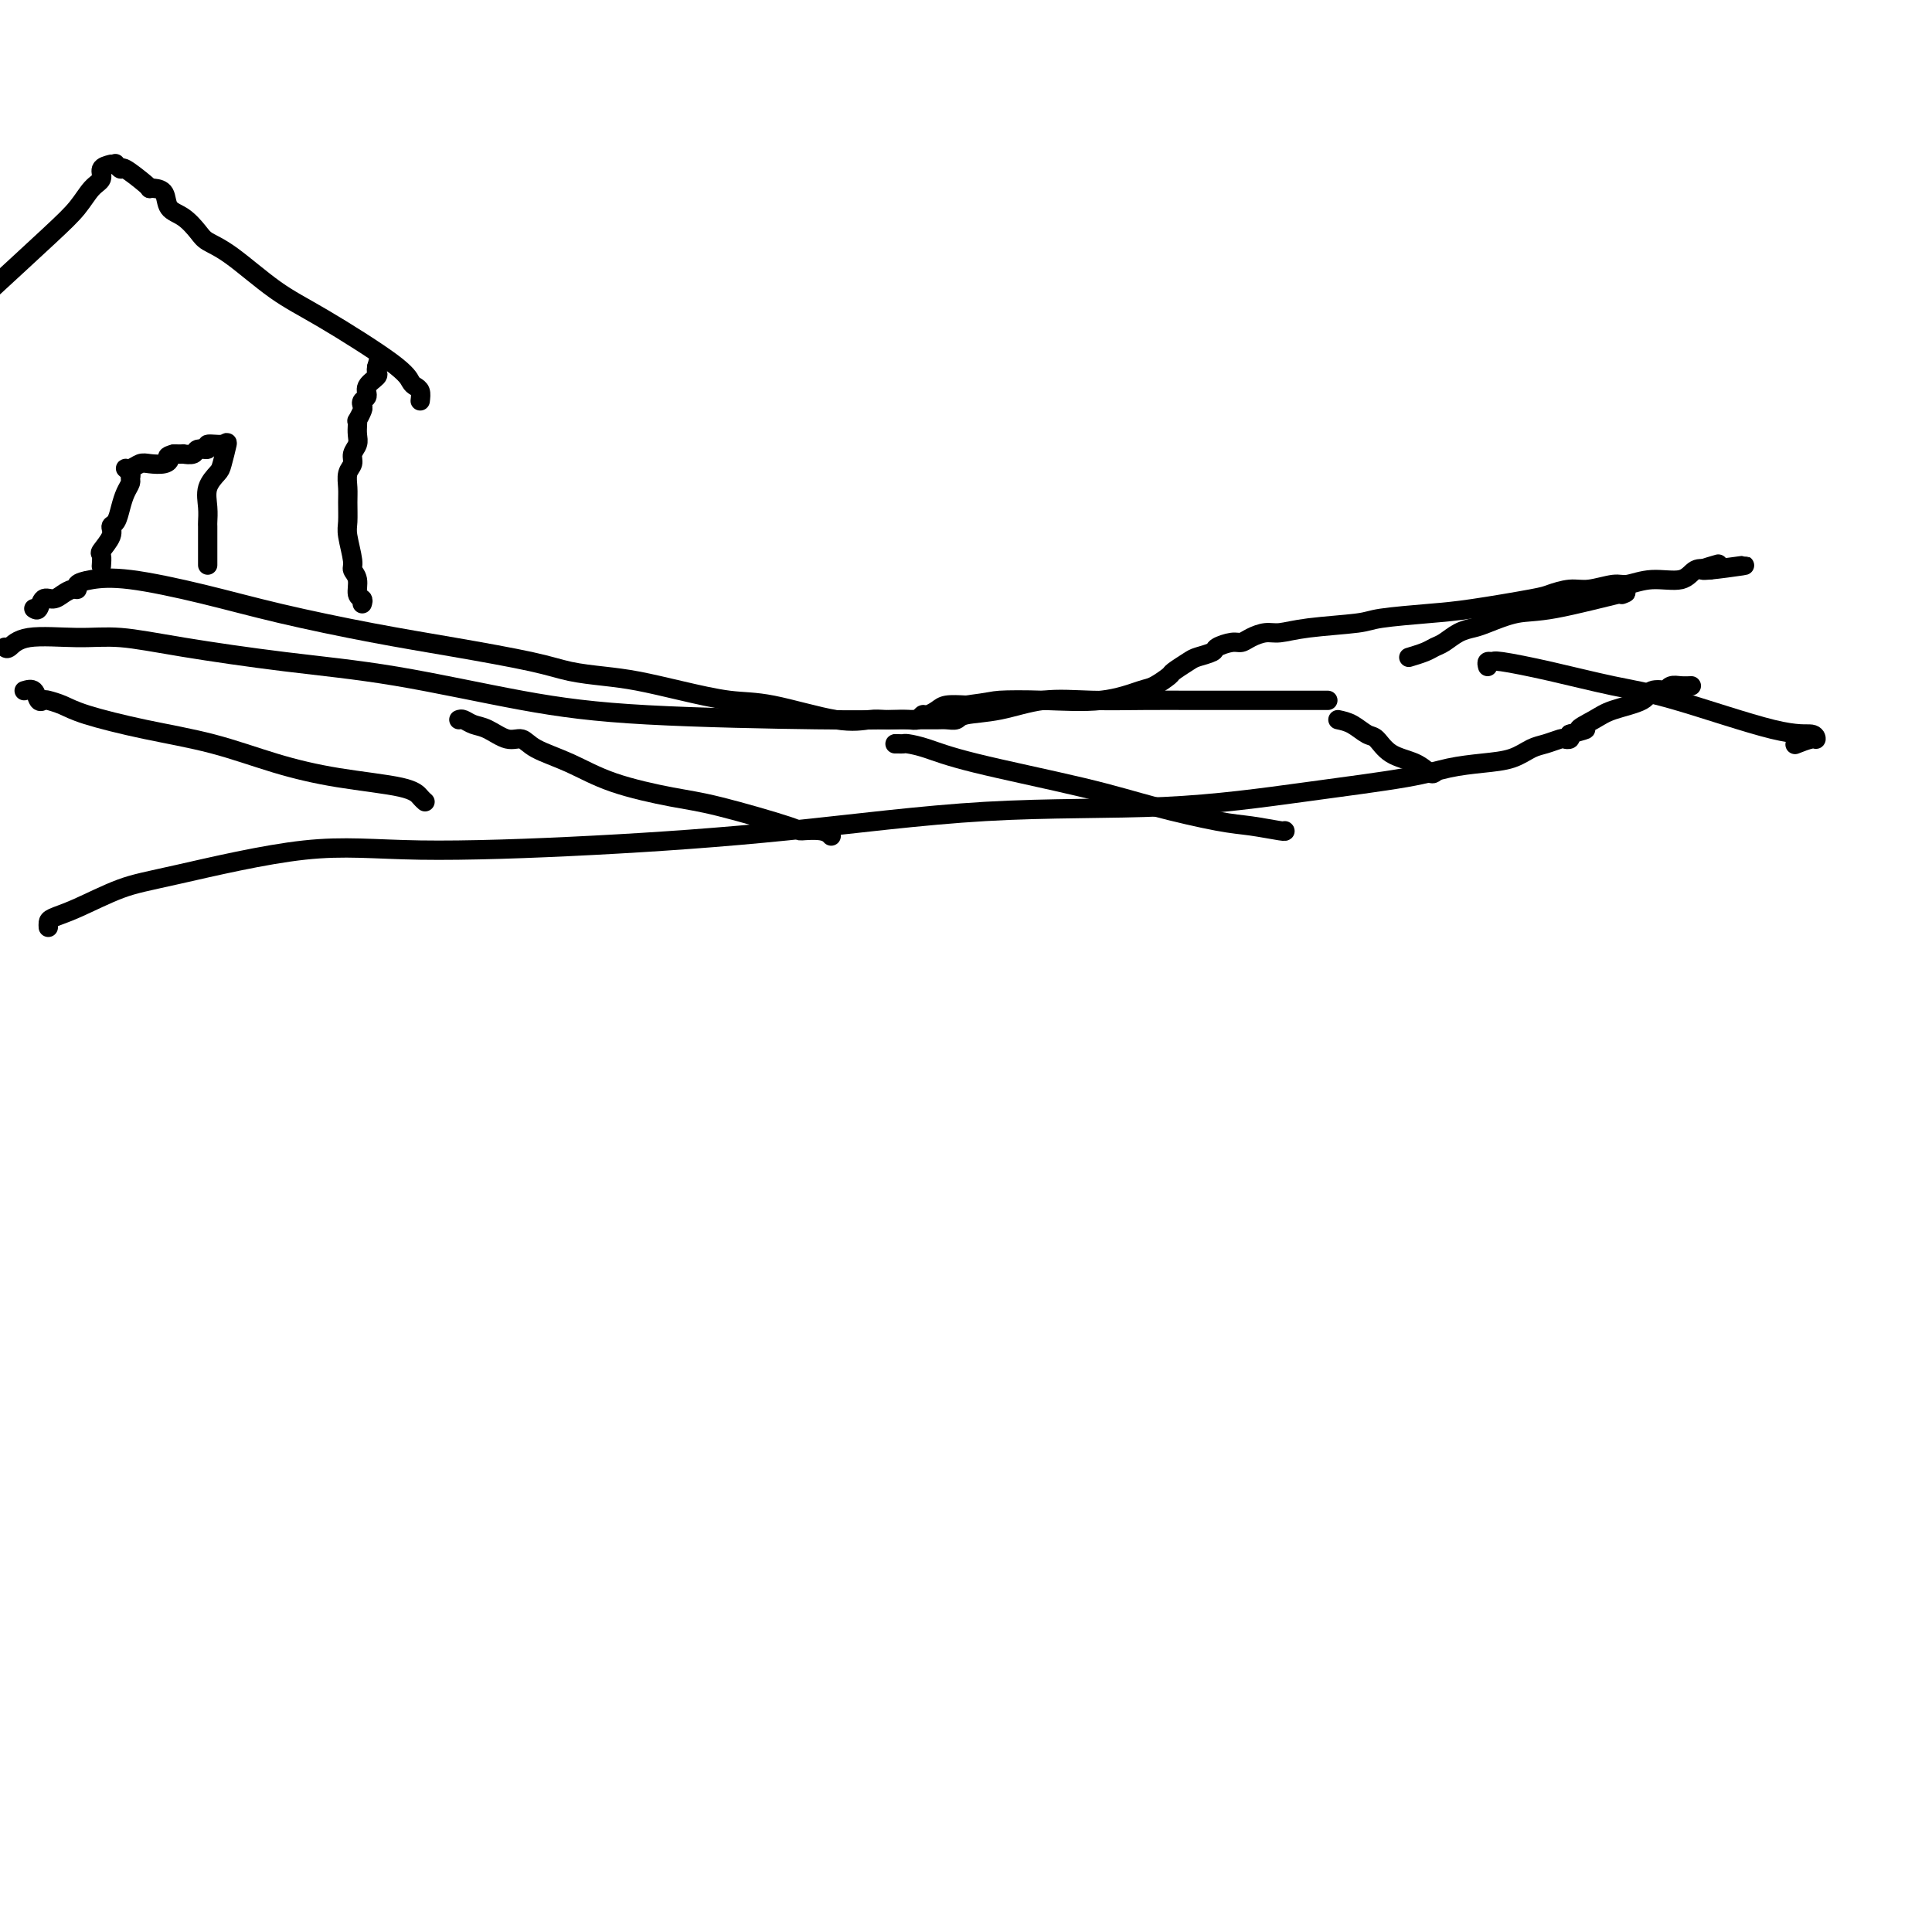 <svg viewBox='0 0 400 400' version='1.1' xmlns='http://www.w3.org/2000/svg' xmlns:xlink='http://www.w3.org/1999/xlink'><g fill='none' stroke='#000000' stroke-width='4' stroke-linecap='round' stroke-linejoin='round'><path d='M10,192c-0.021,-0.341 -0.042,-0.682 0,-1c0.042,-0.318 0.148,-0.612 1,-1c0.852,-0.388 2.450,-0.870 5,-2c2.550,-1.130 6.051,-2.907 9,-4c2.949,-1.093 5.347,-1.502 12,-3c6.653,-1.498 17.561,-4.087 26,-5c8.439,-0.913 14.409,-0.151 24,0c9.591,0.151 22.802,-0.308 36,-1c13.198,-0.692 26.384,-1.617 40,-3c13.616,-1.383 27.662,-3.225 41,-4c13.338,-0.775 25.970,-0.484 37,-1c11.030,-0.516 20.459,-1.839 29,-3c8.541,-1.161 16.192,-2.160 21,-3c4.808,-0.840 6.771,-1.520 9,-2c2.229,-0.480 4.723,-0.759 7,-1c2.277,-0.241 4.336,-0.443 6,-1c1.664,-0.557 2.933,-1.469 4,-2c1.067,-0.531 1.932,-0.681 3,-1c1.068,-0.319 2.338,-0.807 3,-1c0.662,-0.193 0.717,-0.090 1,0c0.283,0.090 0.795,0.169 1,0c0.205,-0.169 0.102,-0.584 0,-1'/><path d='M325,152c5.571,-1.524 2.499,-0.832 2,-1c-0.499,-0.168 1.577,-1.194 3,-2c1.423,-0.806 2.195,-1.392 4,-2c1.805,-0.608 4.644,-1.239 6,-2c1.356,-0.761 1.231,-1.654 2,-2c0.769,-0.346 2.434,-0.145 3,0c0.566,0.145 0.033,0.235 0,0c-0.033,-0.235 0.434,-0.795 1,-1c0.566,-0.205 1.229,-0.055 2,0c0.771,0.055 1.649,0.016 2,0c0.351,-0.016 0.176,-0.008 0,0'/><path d='M1,134c0.219,0.229 0.437,0.459 1,0c0.563,-0.459 1.469,-1.606 4,-2c2.531,-0.394 6.686,-0.036 10,0c3.314,0.036 5.787,-0.251 9,0c3.213,0.251 7.168,1.041 13,2c5.832,0.959 13.543,2.089 21,3c7.457,0.911 14.659,1.603 23,3c8.341,1.397 17.820,3.499 26,5c8.180,1.501 15.059,2.402 26,3c10.941,0.598 25.942,0.892 35,1c9.058,0.108 12.171,0.030 15,0c2.829,-0.030 5.373,-0.011 7,0c1.627,0.011 2.336,0.015 3,0c0.664,-0.015 1.282,-0.050 2,0c0.718,0.050 1.534,0.185 2,0c0.466,-0.185 0.581,-0.691 2,-1c1.419,-0.309 4.140,-0.423 7,-1c2.860,-0.577 5.858,-1.619 9,-2c3.142,-0.381 6.429,-0.102 10,0c3.571,0.102 7.428,0.027 11,0c3.572,-0.027 6.861,-0.007 10,0c3.139,0.007 6.130,0.002 9,0c2.870,-0.002 5.619,-0.001 9,0c3.381,0.001 7.395,0.000 9,0c1.605,-0.000 0.803,-0.000 0,0'/><path d='M292,136c-0.290,0.087 -0.581,0.174 0,0c0.581,-0.174 2.032,-0.610 3,-1c0.968,-0.390 1.453,-0.733 2,-1c0.547,-0.267 1.156,-0.457 2,-1c0.844,-0.543 1.924,-1.439 3,-2c1.076,-0.561 2.147,-0.789 3,-1c0.853,-0.211 1.489,-0.407 3,-1c1.511,-0.593 3.897,-1.585 6,-2c2.103,-0.415 3.923,-0.255 8,-1c4.077,-0.745 10.412,-2.396 13,-3c2.588,-0.604 1.427,-0.163 1,0c-0.427,0.163 -0.122,0.046 0,0c0.122,-0.046 0.061,-0.023 0,0'/><path d='M5,143c0.759,-0.225 1.519,-0.450 2,0c0.481,0.450 0.685,1.576 1,2c0.315,0.424 0.742,0.147 1,0c0.258,-0.147 0.349,-0.165 1,0c0.651,0.165 1.863,0.512 3,1c1.137,0.488 2.201,1.118 5,2c2.799,0.882 7.334,2.018 12,3c4.666,0.982 9.463,1.811 14,3c4.537,1.189 8.813,2.739 13,4c4.187,1.261 8.285,2.233 13,3c4.715,0.767 10.047,1.329 13,2c2.953,0.671 3.526,1.450 4,2c0.474,0.550 0.850,0.871 1,1c0.150,0.129 0.075,0.064 0,0'/><path d='M95,149c0.260,-0.100 0.521,-0.200 1,0c0.479,0.200 1.178,0.700 2,1c0.822,0.300 1.767,0.400 3,1c1.233,0.600 2.753,1.700 4,2c1.247,0.300 2.222,-0.200 3,0c0.778,0.200 1.360,1.101 3,2c1.640,0.899 4.339,1.796 7,3c2.661,1.204 5.284,2.715 9,4c3.716,1.285 8.525,2.343 12,3c3.475,0.657 5.614,0.912 10,2c4.386,1.088 11.017,3.010 14,4c2.983,0.990 2.316,1.050 3,1c0.684,-0.050 2.719,-0.209 4,0c1.281,0.209 1.806,0.787 2,1c0.194,0.213 0.055,0.061 0,0c-0.055,-0.061 -0.028,-0.030 0,0'/><path d='M186,154c-0.508,0.001 -1.016,0.002 -1,0c0.016,-0.002 0.555,-0.008 1,0c0.445,0.008 0.796,0.028 1,0c0.204,-0.028 0.263,-0.104 1,0c0.737,0.104 2.153,0.389 4,1c1.847,0.611 4.126,1.550 10,3c5.874,1.450 15.343,3.412 22,5c6.657,1.588 10.502,2.804 15,4c4.498,1.196 9.650,2.373 13,3c3.350,0.627 4.898,0.704 7,1c2.102,0.296 4.758,0.810 6,1c1.242,0.190 1.069,0.054 1,0c-0.069,-0.054 -0.035,-0.027 0,0'/><path d='M277,149c0.974,0.205 1.948,0.411 3,1c1.052,0.589 2.183,1.563 3,2c0.817,0.437 1.319,0.338 2,1c0.681,0.662 1.542,2.086 3,3c1.458,0.914 3.515,1.317 5,2c1.485,0.683 2.400,1.645 3,2c0.600,0.355 0.886,0.101 1,0c0.114,-0.101 0.057,-0.051 0,0'/><path d='M308,138c-0.110,-0.433 -0.221,-0.866 0,-1c0.221,-0.134 0.772,0.033 1,0c0.228,-0.033 0.131,-0.264 2,0c1.869,0.264 5.702,1.022 10,2c4.298,0.978 9.061,2.175 13,3c3.939,0.825 7.055,1.278 13,3c5.945,1.722 14.720,4.714 20,6c5.280,1.286 7.064,0.867 8,1c0.936,0.133 1.024,0.819 1,1c-0.024,0.181 -0.160,-0.144 -1,0c-0.840,0.144 -2.383,0.755 -3,1c-0.617,0.245 -0.309,0.122 0,0'/><path d='M75,125c0.122,-0.386 0.244,-0.772 0,-1c-0.244,-0.228 -0.854,-0.298 -1,-1c-0.146,-0.702 0.171,-2.034 0,-3c-0.171,-0.966 -0.831,-1.564 -1,-2c-0.169,-0.436 0.151,-0.710 0,-2c-0.151,-1.290 -0.774,-3.595 -1,-5c-0.226,-1.405 -0.057,-1.909 0,-3c0.057,-1.091 0.000,-2.767 0,-4c-0.000,-1.233 0.056,-2.021 0,-3c-0.056,-0.979 -0.225,-2.149 0,-3c0.225,-0.851 0.845,-1.383 1,-2c0.155,-0.617 -0.154,-1.318 0,-2c0.154,-0.682 0.772,-1.344 1,-2c0.228,-0.656 0.065,-1.307 0,-2c-0.065,-0.693 -0.031,-1.428 0,-2c0.031,-0.572 0.060,-0.979 0,-1c-0.060,-0.021 -0.208,0.346 0,0c0.208,-0.346 0.772,-1.405 1,-2c0.228,-0.595 0.121,-0.726 0,-1c-0.121,-0.274 -0.257,-0.689 0,-1c0.257,-0.311 0.906,-0.517 1,-1c0.094,-0.483 -0.367,-1.243 0,-2c0.367,-0.757 1.560,-1.512 2,-2c0.440,-0.488 0.126,-0.711 0,-1c-0.126,-0.289 -0.063,-0.645 0,-1'/><path d='M78,76c1.000,-3.667 0.500,-1.833 0,0'/><path d='M87,83c0.090,-0.747 0.179,-1.494 0,-2c-0.179,-0.506 -0.627,-0.771 -1,-1c-0.373,-0.229 -0.672,-0.421 -1,-1c-0.328,-0.579 -0.686,-1.545 -4,-4c-3.314,-2.455 -9.583,-6.400 -14,-9c-4.417,-2.600 -6.982,-3.855 -10,-6c-3.018,-2.145 -6.490,-5.178 -9,-7c-2.510,-1.822 -4.058,-2.432 -5,-3c-0.942,-0.568 -1.278,-1.095 -2,-2c-0.722,-0.905 -1.829,-2.190 -3,-3c-1.171,-0.810 -2.405,-1.145 -3,-2c-0.595,-0.855 -0.551,-2.229 -1,-3c-0.449,-0.771 -1.390,-0.938 -2,-1c-0.610,-0.062 -0.889,-0.018 -1,0c-0.111,0.018 -0.056,0.009 0,0'/><path d='M31,39c-0.002,0.020 -0.004,0.040 0,0c0.004,-0.040 0.015,-0.141 -1,-1c-1.015,-0.859 -3.056,-2.478 -4,-3c-0.944,-0.522 -0.793,0.052 -1,0c-0.207,-0.052 -0.774,-0.729 -1,-1c-0.226,-0.271 -0.113,-0.135 0,0'/><path d='M23,34c-0.889,0.232 -1.778,0.464 -2,1c-0.222,0.536 0.222,1.376 0,2c-0.222,0.624 -1.111,1.033 -2,2c-0.889,0.967 -1.778,2.491 -3,4c-1.222,1.509 -2.778,3.003 -6,6c-3.222,2.997 -8.111,7.499 -13,12'/><path d='M43,117c-0.000,-0.727 -0.000,-1.454 0,-2c0.000,-0.546 0.000,-0.910 0,-1c-0.000,-0.090 -0.000,0.093 0,0c0.000,-0.093 0.001,-0.464 0,-1c-0.001,-0.536 -0.002,-1.238 0,-2c0.002,-0.762 0.007,-1.584 0,-2c-0.007,-0.416 -0.027,-0.427 0,-1c0.027,-0.573 0.102,-1.710 0,-3c-0.102,-1.290 -0.382,-2.734 0,-4c0.382,-1.266 1.425,-2.354 2,-3c0.575,-0.646 0.682,-0.848 1,-2c0.318,-1.152 0.849,-3.252 1,-4c0.151,-0.748 -0.077,-0.144 -1,0c-0.923,0.144 -2.543,-0.172 -3,0c-0.457,0.172 0.247,0.831 0,1c-0.247,0.169 -1.445,-0.151 -2,0c-0.555,0.151 -0.468,0.772 -1,1c-0.532,0.228 -1.682,0.061 -2,0c-0.318,-0.061 0.195,-0.018 0,0c-0.195,0.018 -1.097,0.009 -2,0'/><path d='M36,94c-1.910,0.476 -1.183,0.668 -1,1c0.183,0.332 -0.176,0.806 -1,1c-0.824,0.194 -2.112,0.107 -3,0c-0.888,-0.107 -1.377,-0.236 -2,0c-0.623,0.236 -1.382,0.836 -2,1c-0.618,0.164 -1.097,-0.108 -1,0c0.097,0.108 0.769,0.598 1,1c0.231,0.402 0.021,0.717 0,1c-0.021,0.283 0.148,0.533 0,1c-0.148,0.467 -0.612,1.149 -1,2c-0.388,0.851 -0.700,1.871 -1,3c-0.300,1.129 -0.588,2.367 -1,3c-0.412,0.633 -0.948,0.660 -1,1c-0.052,0.340 0.378,0.992 0,2c-0.378,1.008 -1.565,2.373 -2,3c-0.435,0.627 -0.117,0.515 0,1c0.117,0.485 0.033,1.567 0,2c-0.033,0.433 -0.017,0.216 0,0'/><path d='M7,126c0.358,0.232 0.715,0.465 1,0c0.285,-0.465 0.497,-1.626 1,-2c0.503,-0.374 1.296,0.041 2,0c0.704,-0.041 1.319,-0.536 2,-1c0.681,-0.464 1.426,-0.897 2,-1c0.574,-0.103 0.975,0.124 1,0c0.025,-0.124 -0.328,-0.600 0,-1c0.328,-0.400 1.336,-0.725 3,-1c1.664,-0.275 3.983,-0.499 8,0c4.017,0.499 9.732,1.723 15,3c5.268,1.277 10.090,2.608 16,4c5.910,1.392 12.907,2.845 19,4c6.093,1.155 11.280,2.010 17,3c5.720,0.990 11.971,2.113 16,3c4.029,0.887 5.836,1.537 8,2c2.164,0.463 4.686,0.738 7,1c2.314,0.262 4.421,0.512 7,1c2.579,0.488 5.632,1.213 9,2c3.368,0.787 7.052,1.637 10,2c2.948,0.363 5.159,0.241 9,1c3.841,0.759 9.312,2.399 13,3c3.688,0.601 5.594,0.162 7,0c1.406,-0.162 2.313,-0.047 3,0c0.687,0.047 1.153,0.028 2,0c0.847,-0.028 2.076,-0.063 3,0c0.924,0.063 1.544,0.223 2,0c0.456,-0.223 0.746,-0.831 1,-1c0.254,-0.169 0.470,0.099 1,0c0.530,-0.099 1.373,-0.565 2,-1c0.627,-0.435 1.036,-0.839 2,-1c0.964,-0.161 2.482,-0.081 4,0'/><path d='M200,146c5.379,-0.682 5.327,-0.889 7,-1c1.673,-0.111 5.072,-0.128 9,0c3.928,0.128 8.384,0.400 12,0c3.616,-0.400 6.390,-1.473 8,-2c1.610,-0.527 2.054,-0.508 3,-1c0.946,-0.492 2.394,-1.494 3,-2c0.606,-0.506 0.370,-0.517 1,-1c0.630,-0.483 2.126,-1.440 3,-2c0.874,-0.560 1.126,-0.724 2,-1c0.874,-0.276 2.369,-0.665 3,-1c0.631,-0.335 0.399,-0.616 1,-1c0.601,-0.384 2.036,-0.873 3,-1c0.964,-0.127 1.459,0.107 2,0c0.541,-0.107 1.129,-0.553 2,-1c0.871,-0.447 2.026,-0.893 3,-1c0.974,-0.107 1.767,0.126 3,0c1.233,-0.126 2.906,-0.610 6,-1c3.094,-0.390 7.610,-0.686 10,-1c2.390,-0.314 2.655,-0.647 5,-1c2.345,-0.353 6.770,-0.726 10,-1c3.230,-0.274 5.265,-0.451 9,-1c3.735,-0.549 9.172,-1.472 12,-2c2.828,-0.528 3.049,-0.662 4,-1c0.951,-0.338 2.632,-0.879 4,-1c1.368,-0.121 2.421,0.180 4,0c1.579,-0.180 3.682,-0.840 5,-1c1.318,-0.160 1.850,0.181 3,0c1.150,-0.181 2.916,-0.884 5,-1c2.084,-0.116 4.484,0.353 6,0c1.516,-0.353 2.147,-1.530 3,-2c0.853,-0.470 1.926,-0.235 3,0'/><path d='M354,118c14.179,-1.952 3.625,-0.333 0,0c-3.625,0.333 -0.321,-0.619 1,-1c1.321,-0.381 0.661,-0.190 0,0'/></g>
</svg>
